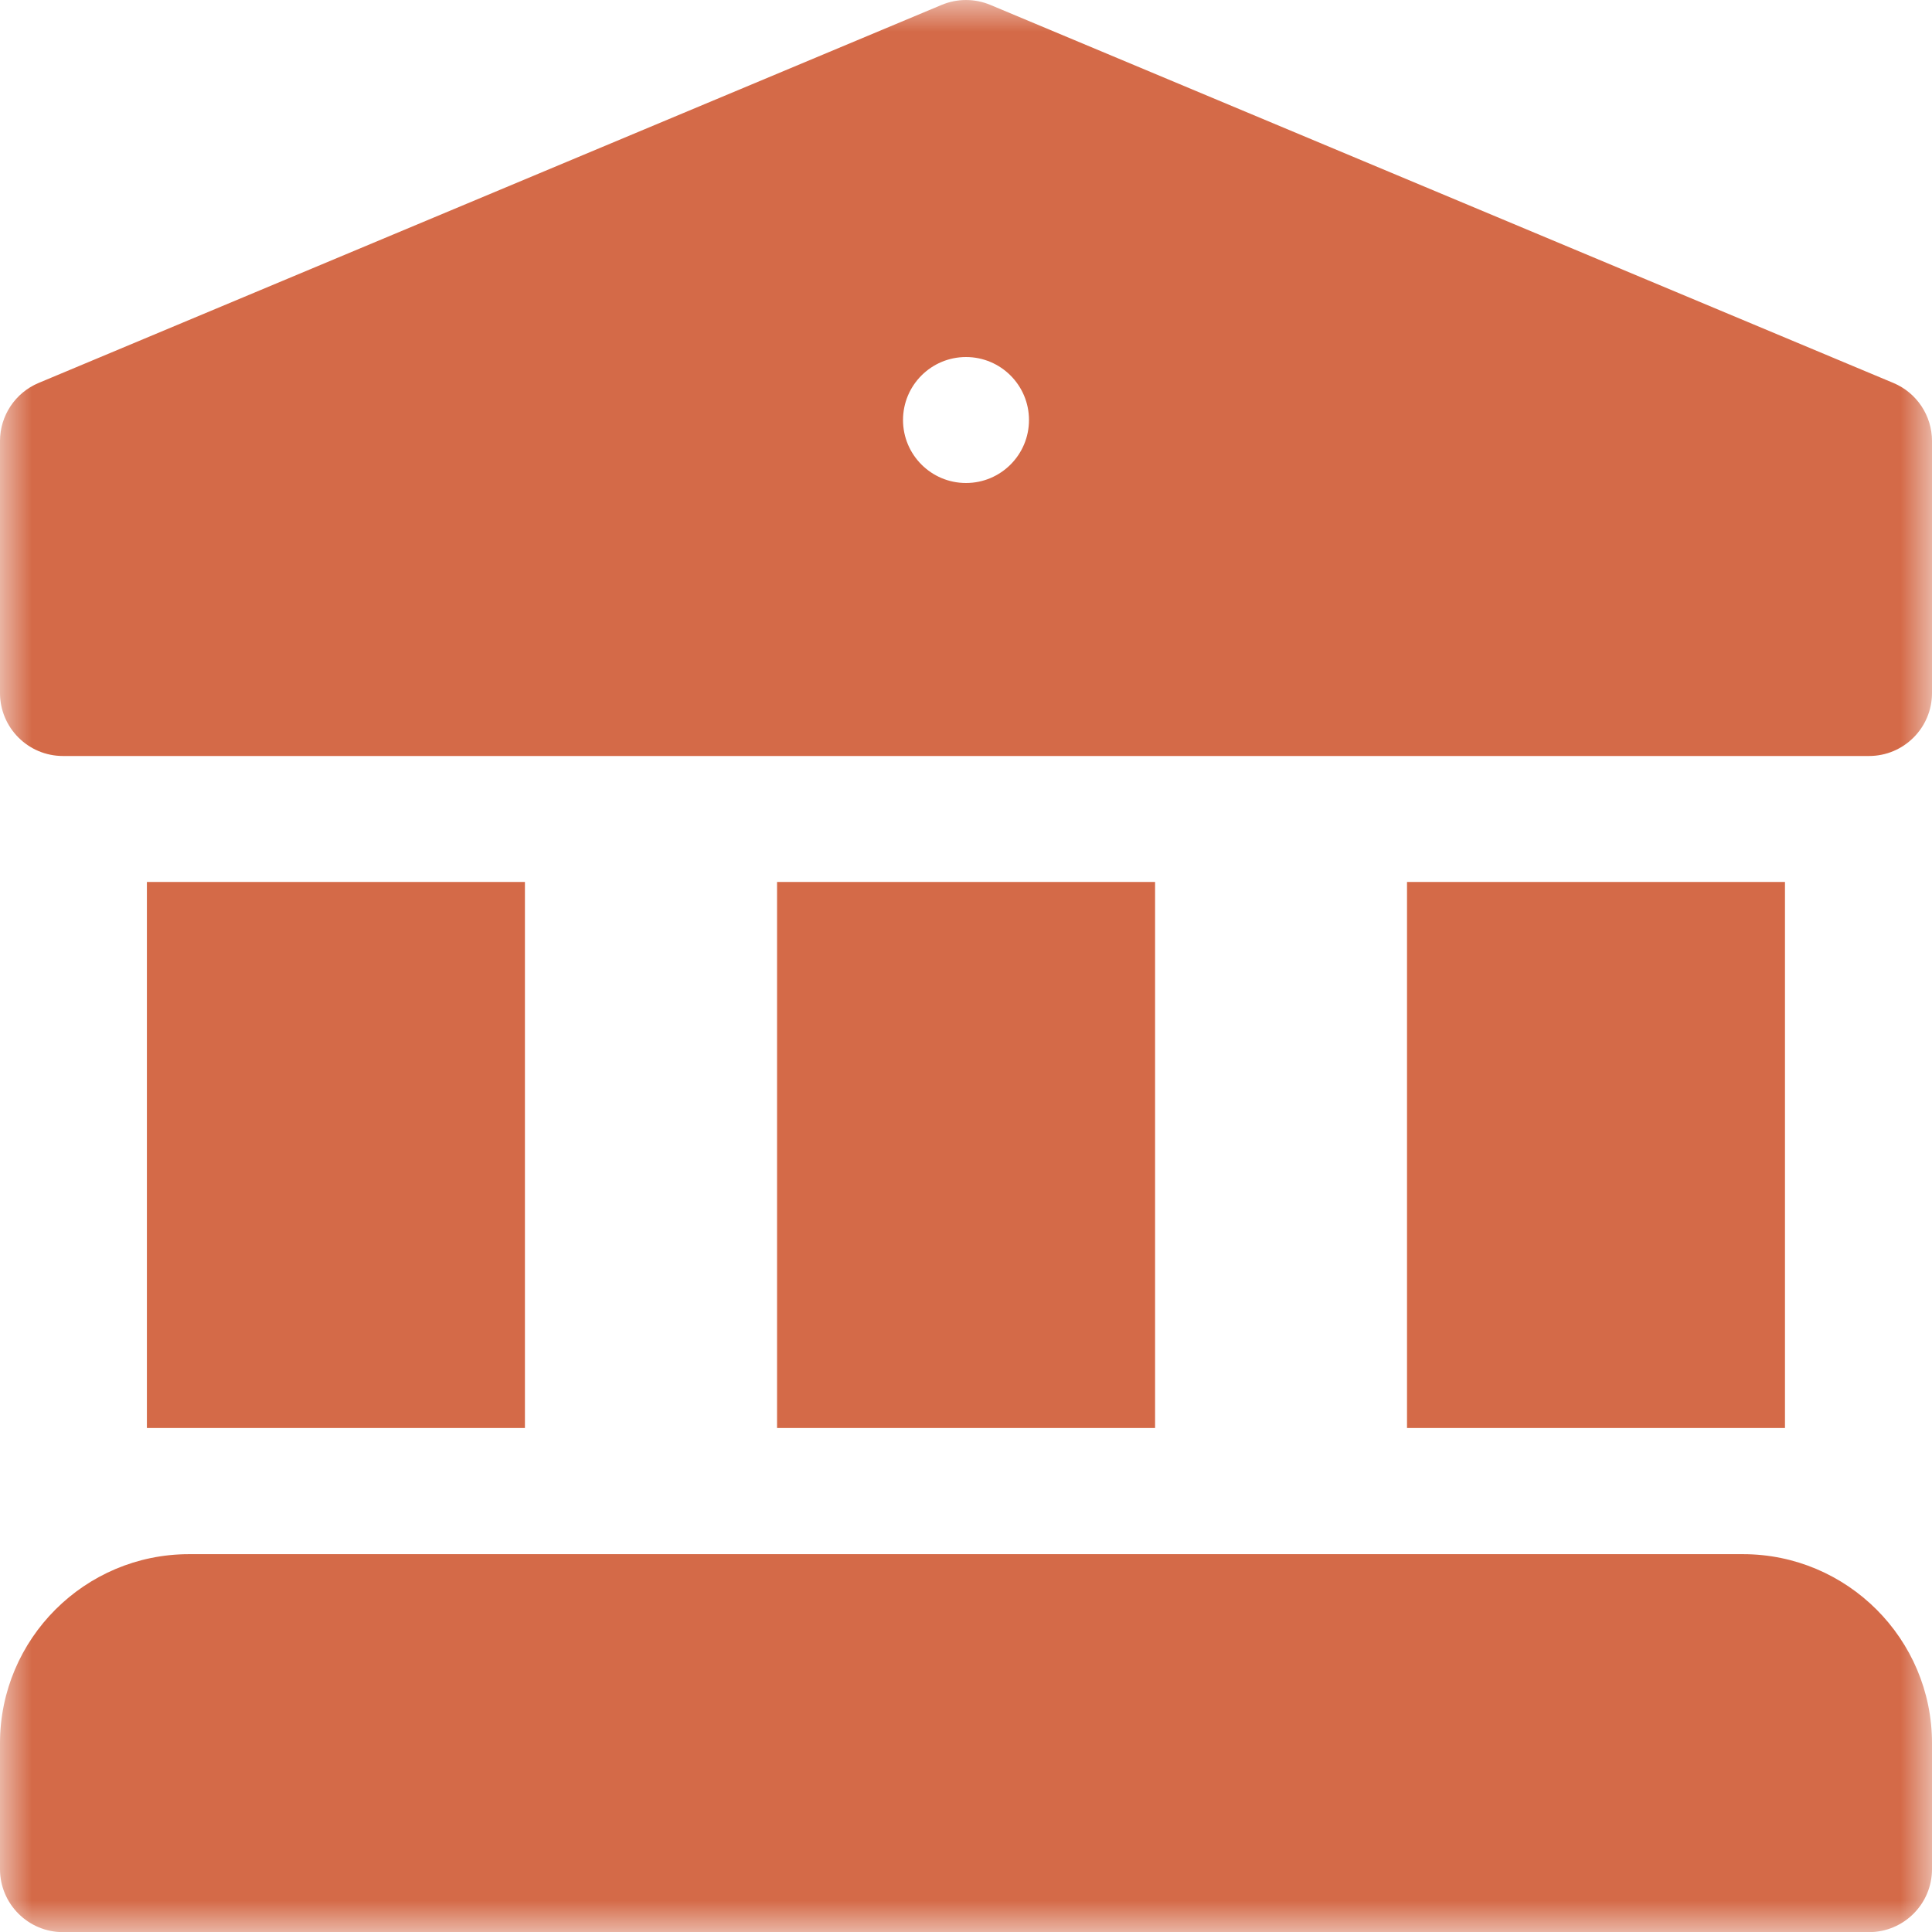 <svg width="30" height="30" viewBox="0 0 30 30" fill="none" xmlns="http://www.w3.org/2000/svg">
<g clip-path="url(#clip0_1498_1797)">
<mask id="mask0_1498_1797" style="mask-type:luminance" maskUnits="userSpaceOnUse" x="0" y="0" width="30" height="30">
<path d="M30 0H0V30H30V0Z" fill="white"/>
</mask>
<g mask="url(#mask0_1498_1797)">
<path d="M27.065 24.133H2.935C1.316 24.133 0 25.449 0 27.068V29.024C0 29.564 0.438 30.002 0.978 30.002H29.022C29.562 30.002 30 29.564 30 29.024V27.068C30 25.449 28.683 24.133 27.065 24.133Z" fill="#D46A48"/>
<path d="M29.399 5.946L15.378 0.076C15.136 -0.025 14.864 -0.025 14.622 0.076L0.601 5.946C0.237 6.098 0 6.454 0 6.848V10.761C0 11.301 0.438 11.739 0.978 11.739H29.022C29.562 11.739 30 11.301 30 10.761V6.848C30 6.454 29.763 6.098 29.399 5.946ZM15 7.5C14.46 7.5 14.022 7.062 14.022 6.522C14.022 5.982 14.46 5.544 15 5.544C15.54 5.544 15.978 5.982 15.978 6.522C15.978 7.062 15.54 7.5 15 7.5Z" fill="#D46A48"/>
<path d="M27.717 13.695H21.848V22.174H27.717V13.695Z" fill="#D46A48"/>
<path d="M17.936 13.695H12.066V22.174H17.936V13.695Z" fill="#D46A48"/>
<path d="M8.151 13.695H2.281V22.174H8.151V13.695Z" fill="#D46A48"/>
</g>
</g>
<defs>
<clipPath id="clip0_1498_1797">
<rect width="30" height="30" fill="white"/>
</clipPath>
</defs>
</svg>
